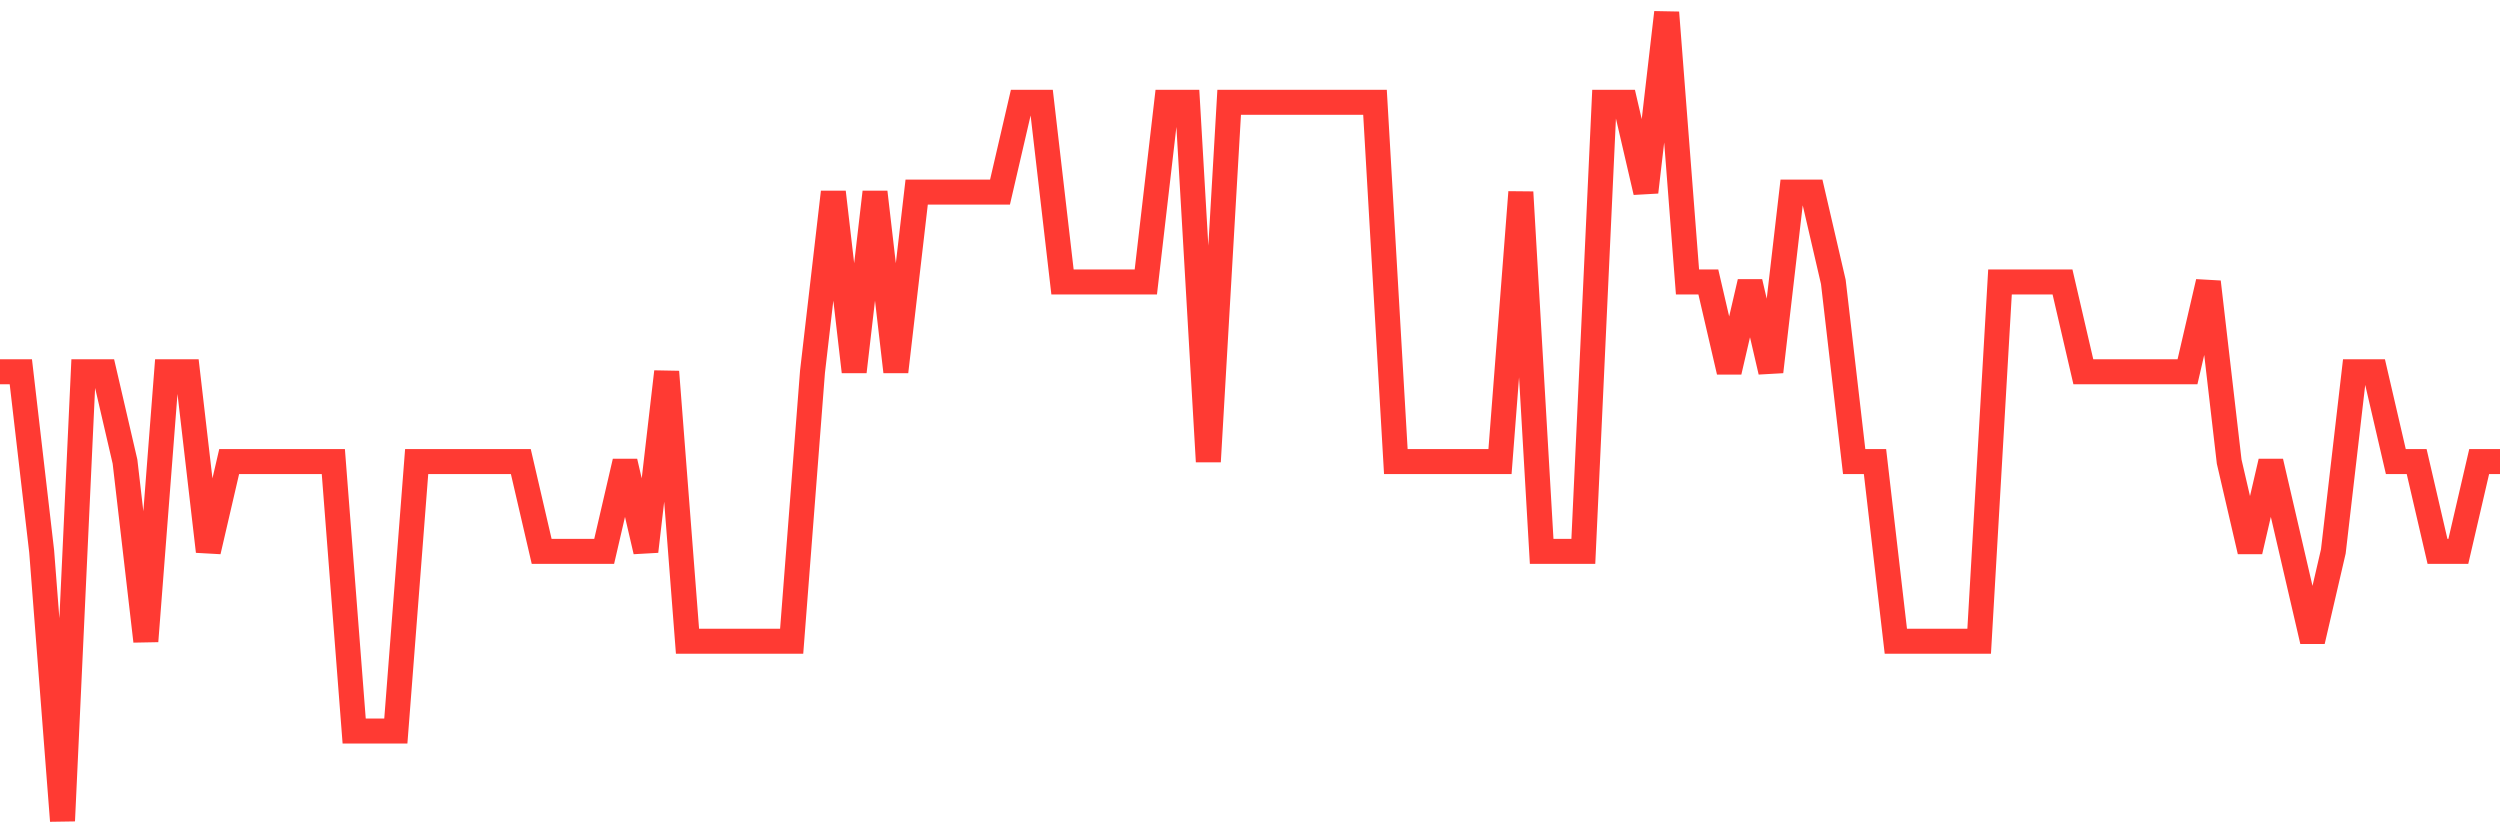 <svg
  xmlns="http://www.w3.org/2000/svg"
  xmlns:xlink="http://www.w3.org/1999/xlink"
  width="120"
  height="40"
  viewBox="0 0 120 40"
  preserveAspectRatio="none"
>
  <polyline
    points="0,17.844 1,17.844 2,26.467 3,39.4 4,17.844 5,17.844 6,22.156 7,30.778 8,17.844 9,17.844 10,26.467 11,22.156 12,22.156 13,22.156 14,22.156 15,22.156 16,22.156 17,35.089 18,35.089 19,35.089 20,22.156 21,22.156 22,22.156 23,22.156 24,22.156 25,22.156 26,26.467 27,26.467 28,26.467 29,26.467 30,22.156 31,26.467 32,17.844 33,30.778 34,30.778 35,30.778 36,30.778 37,30.778 38,30.778 39,17.844 40,9.222 41,17.844 42,9.222 43,17.844 44,9.222 45,9.222 46,9.222 47,9.222 48,9.222 49,4.911 50,4.911 51,13.533 52,13.533 53,13.533 54,13.533 55,13.533 56,4.911 57,4.911 58,22.156 59,4.911 60,4.911 61,4.911 62,4.911 63,4.911 64,4.911 65,4.911 66,4.911 67,22.156 68,22.156 69,22.156 70,22.156 71,22.156 72,22.156 73,9.222 74,26.467 75,26.467 76,26.467 77,4.911 78,4.911 79,9.222 80,0.6 81,13.533 82,13.533 83,17.844 84,13.533 85,17.844 86,9.222 87,9.222 88,13.533 89,22.156 90,22.156 91,30.778 92,30.778 93,30.778 94,30.778 95,30.778 96,13.533 97,13.533 98,13.533 99,13.533 100,17.844 101,17.844 102,17.844 103,17.844 104,17.844 105,17.844 106,13.533 107,22.156 108,26.467 109,22.156 110,26.467 111,30.778 112,26.467 113,17.844 114,17.844 115,22.156 116,22.156 117,26.467 118,26.467 119,22.156 120,22.156"
    fill="none"
    stroke="#ff3a33"
    stroke-width="1.2"
  >
  </polyline>
</svg>